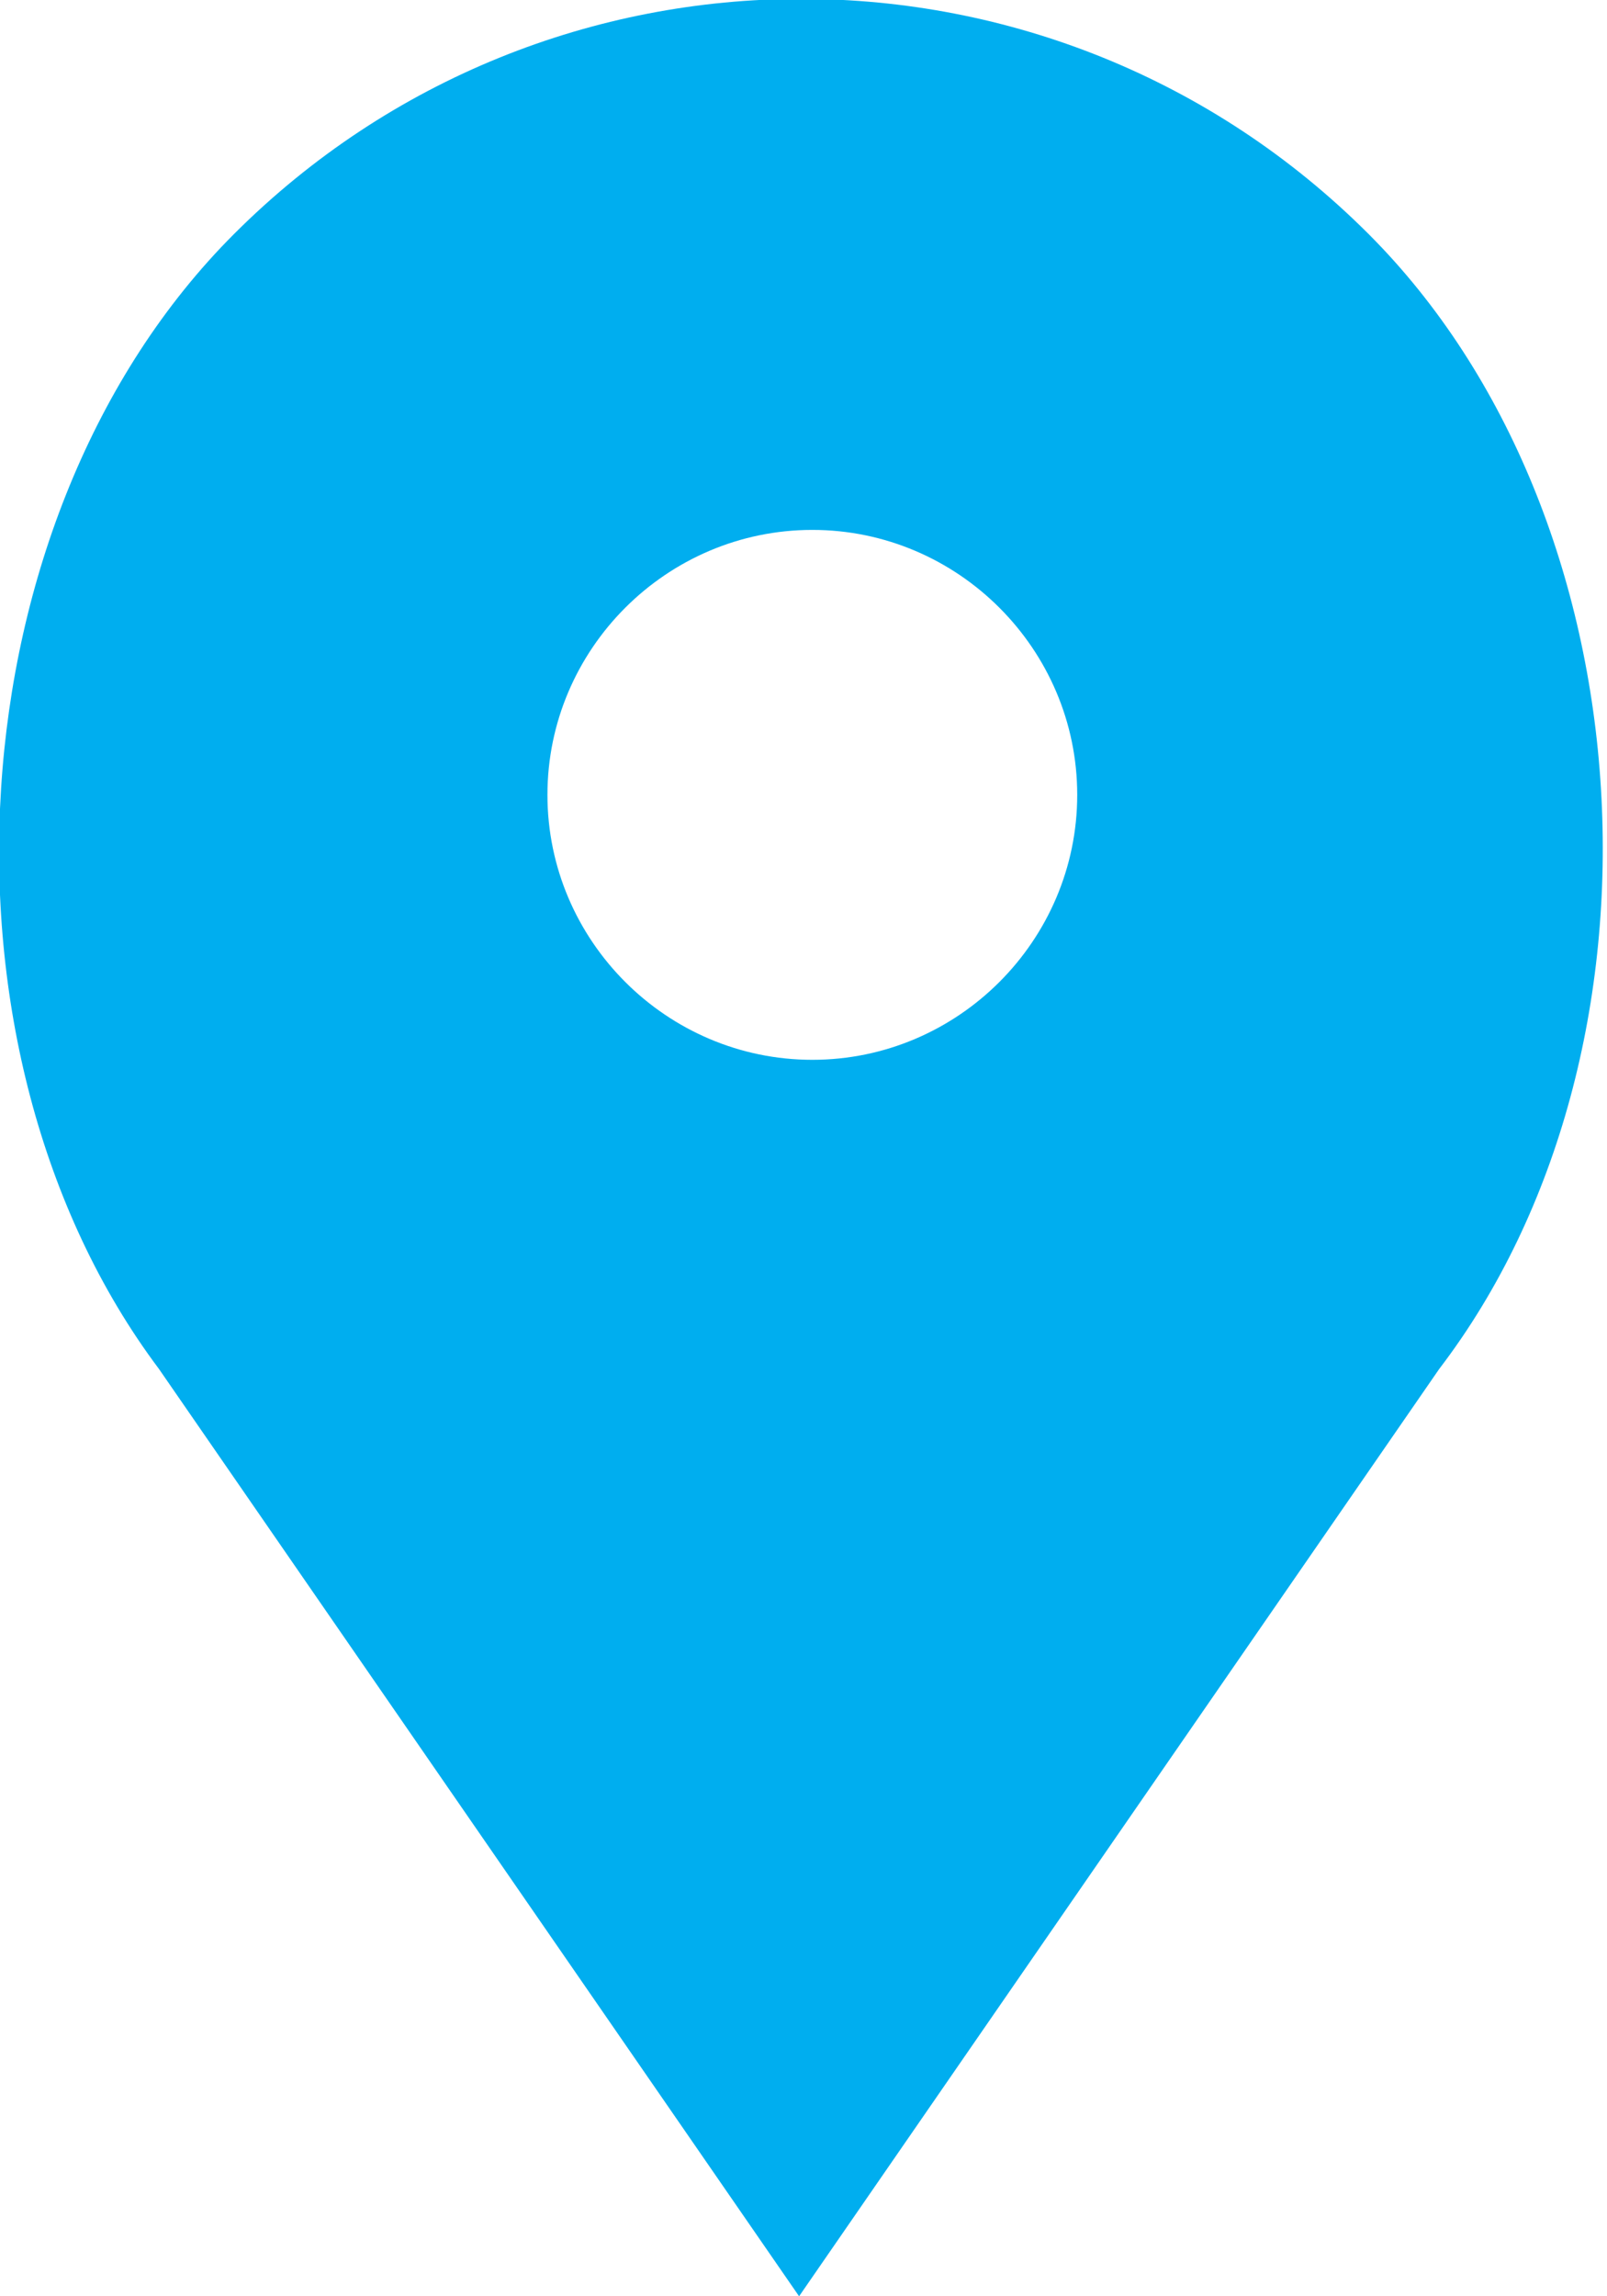 <?xml version="1.0" encoding="utf-8"?>
<!-- Generator: Adobe Illustrator 19.2.1, SVG Export Plug-In . SVG Version: 6.00 Build 0)  -->
<svg version="1.1" id="Capa_1" xmlns="http://www.w3.org/2000/svg" xmlns:xlink="http://www.w3.org/1999/xlink" x="0px" y="0px"
	 width="36.4px" height="52px" viewBox="0 0 36.4 52" style="enable-background:new 0 0 36.4 52;" xml:space="preserve">
<style type="text/css">
	.st0{fill:#00AEEF;}
</style>
<path class="st0" d="M31,5.3L31,5.3c-7.1-7.1-18.6-7.1-25.7,0l0,0C-1.1,11.7-1.8,23.8,3.6,31l14.5,21l14.5-21
	C38.1,23.8,37.4,11.7,31,5.3z M18.4,24c-3.3,0-6-2.7-6-6s2.7-6,6-6s6,2.7,6,6S21.7,24,18.4,24z"/>
</svg>
